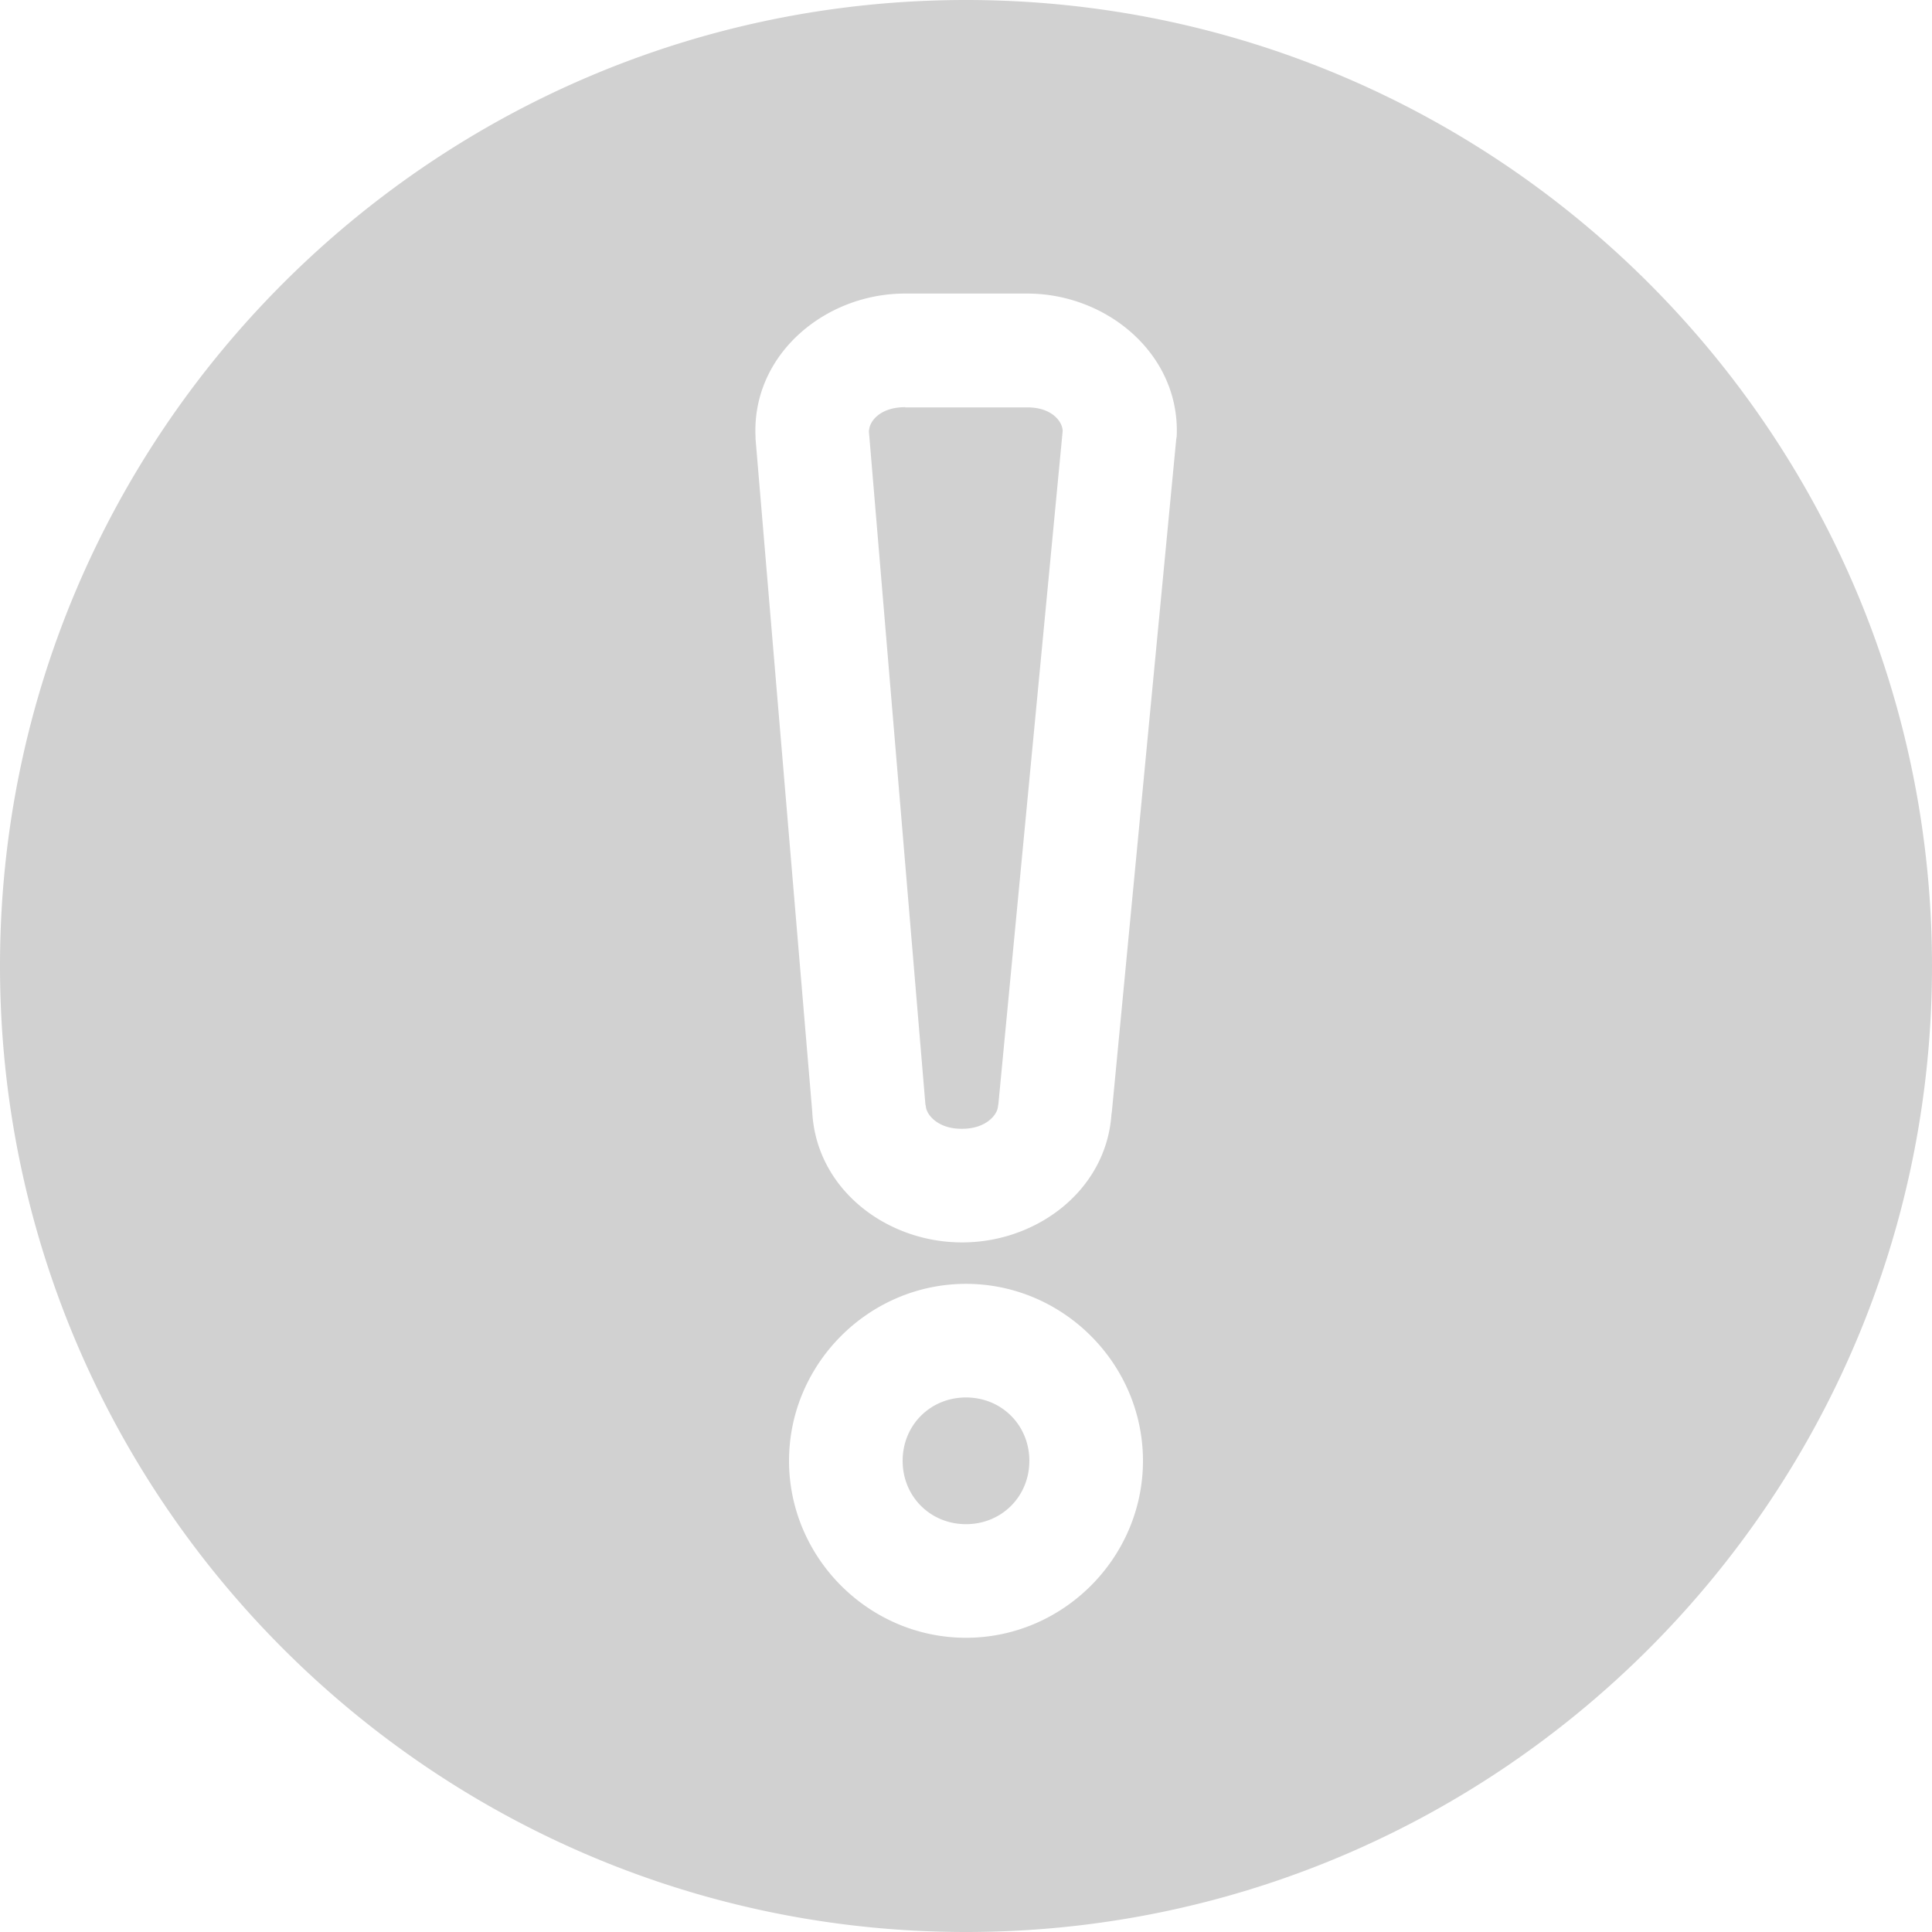 <svg xmlns:inkscape="http://www.inkscape.org/namespaces/inkscape" xmlns:sodipodi="http://sodipodi.sourceforge.net/DTD/sodipodi-0.dtd" xmlns="http://www.w3.org/2000/svg" xmlns:svg="http://www.w3.org/2000/svg" xmlns:rdf="http://www.w3.org/1999/02/22-rdf-syntax-ns#" xmlns:cc="http://creativecommons.org/ns#" xmlns:dc="http://purl.org/dc/elements/1.1/" viewBox="0 0 8.996 8.996" version="1.1" x="0px" y="0px" aria-hidden="true" width="8px" height="8px" style="fill:url(#CerosGradient_ide853013be);"><defs><linearGradient class="cerosgradient" data-cerosgradient="true" id="CerosGradient_ide853013be" gradientUnits="userSpaceOnUse" x1="50%" y1="100%" x2="50%" y2="0%"><stop offset="0%" stop-color="#D1D1D1"/><stop offset="100%" stop-color="#D1D1D1"/></linearGradient><linearGradient/></defs><g><path style="color:#000000;fill:url(#CerosGradient_ide853013be);" d="M 4.498,-3.3333333e-7 C 2.017,-3.3333333e-7 -3.3333333e-7,2.017 -3.3333333e-7,4.498 c 0,2.481 2.017,4.498 4.498,4.498 2.481,0 4.498,-2.017 4.498,-4.498 0,-2.481 -2.017,-4.498 -4.498,-4.498 z M 4.217,1.367 h 0.563 c 0.373,-0.002 0.717,0.283 0.699,0.666 a 0.265,0.265 0 0 1 -0.002,0.011 l -0.301,3.145 v -0.013 c -0.017,0.36 -0.343,0.608 -0.693,0.609 -0.353,0.002 -0.683,-0.247 -0.701,-0.609 l -0.264,-3.133 a 0.265,0.265 0 0 1 0,-0.01 c -0.018,-0.383 0.326,-0.668 0.699,-0.666 z m -0.002,0.529 c -0.12,-4.81e-4 -0.17,0.07 -0.168,0.112 l -0.002,-0.01 0.264,3.145 a 0.265,0.265 0 0 1 0.002,0.008 c 0.002,0.038 0.055,0.106 0.168,0.105 a 0.265,0.265 0 0 1 0.002,0 c 0.112,-3.04e-4 0.164,-0.067 0.166,-0.105 a 0.265,0.265 0 0 1 0.002,-0.012 l 0.299,-3.131 c 0.001,-0.041 -0.047,-0.112 -0.166,-0.111 a 0.265,0.265 0 0 1 -0.002,0 h -0.563 a 0.265,0.265 0 0 1 -0.002,0 z m 0.283,4.082 c 0.452,0 0.824,0.372 0.824,0.824 0,0.452 -0.372,0.824 -0.824,0.824 -0.452,0 -0.824,-0.372 -0.824,-0.824 0,-0.452 0.372,-0.824 0.824,-0.824 z m 0,0.529 c -0.166,0 -0.295,0.129 -0.295,0.295 0,0.166 0.129,0.295 0.295,0.295 0.166,0 0.295,-0.129 0.295,-0.295 0,-0.166 -0.129,-0.295 -0.295,-0.295 z" fill="#000000" fill-opacity="1" stroke-linecap="round" stroke-linejoin="round"/></g></svg>